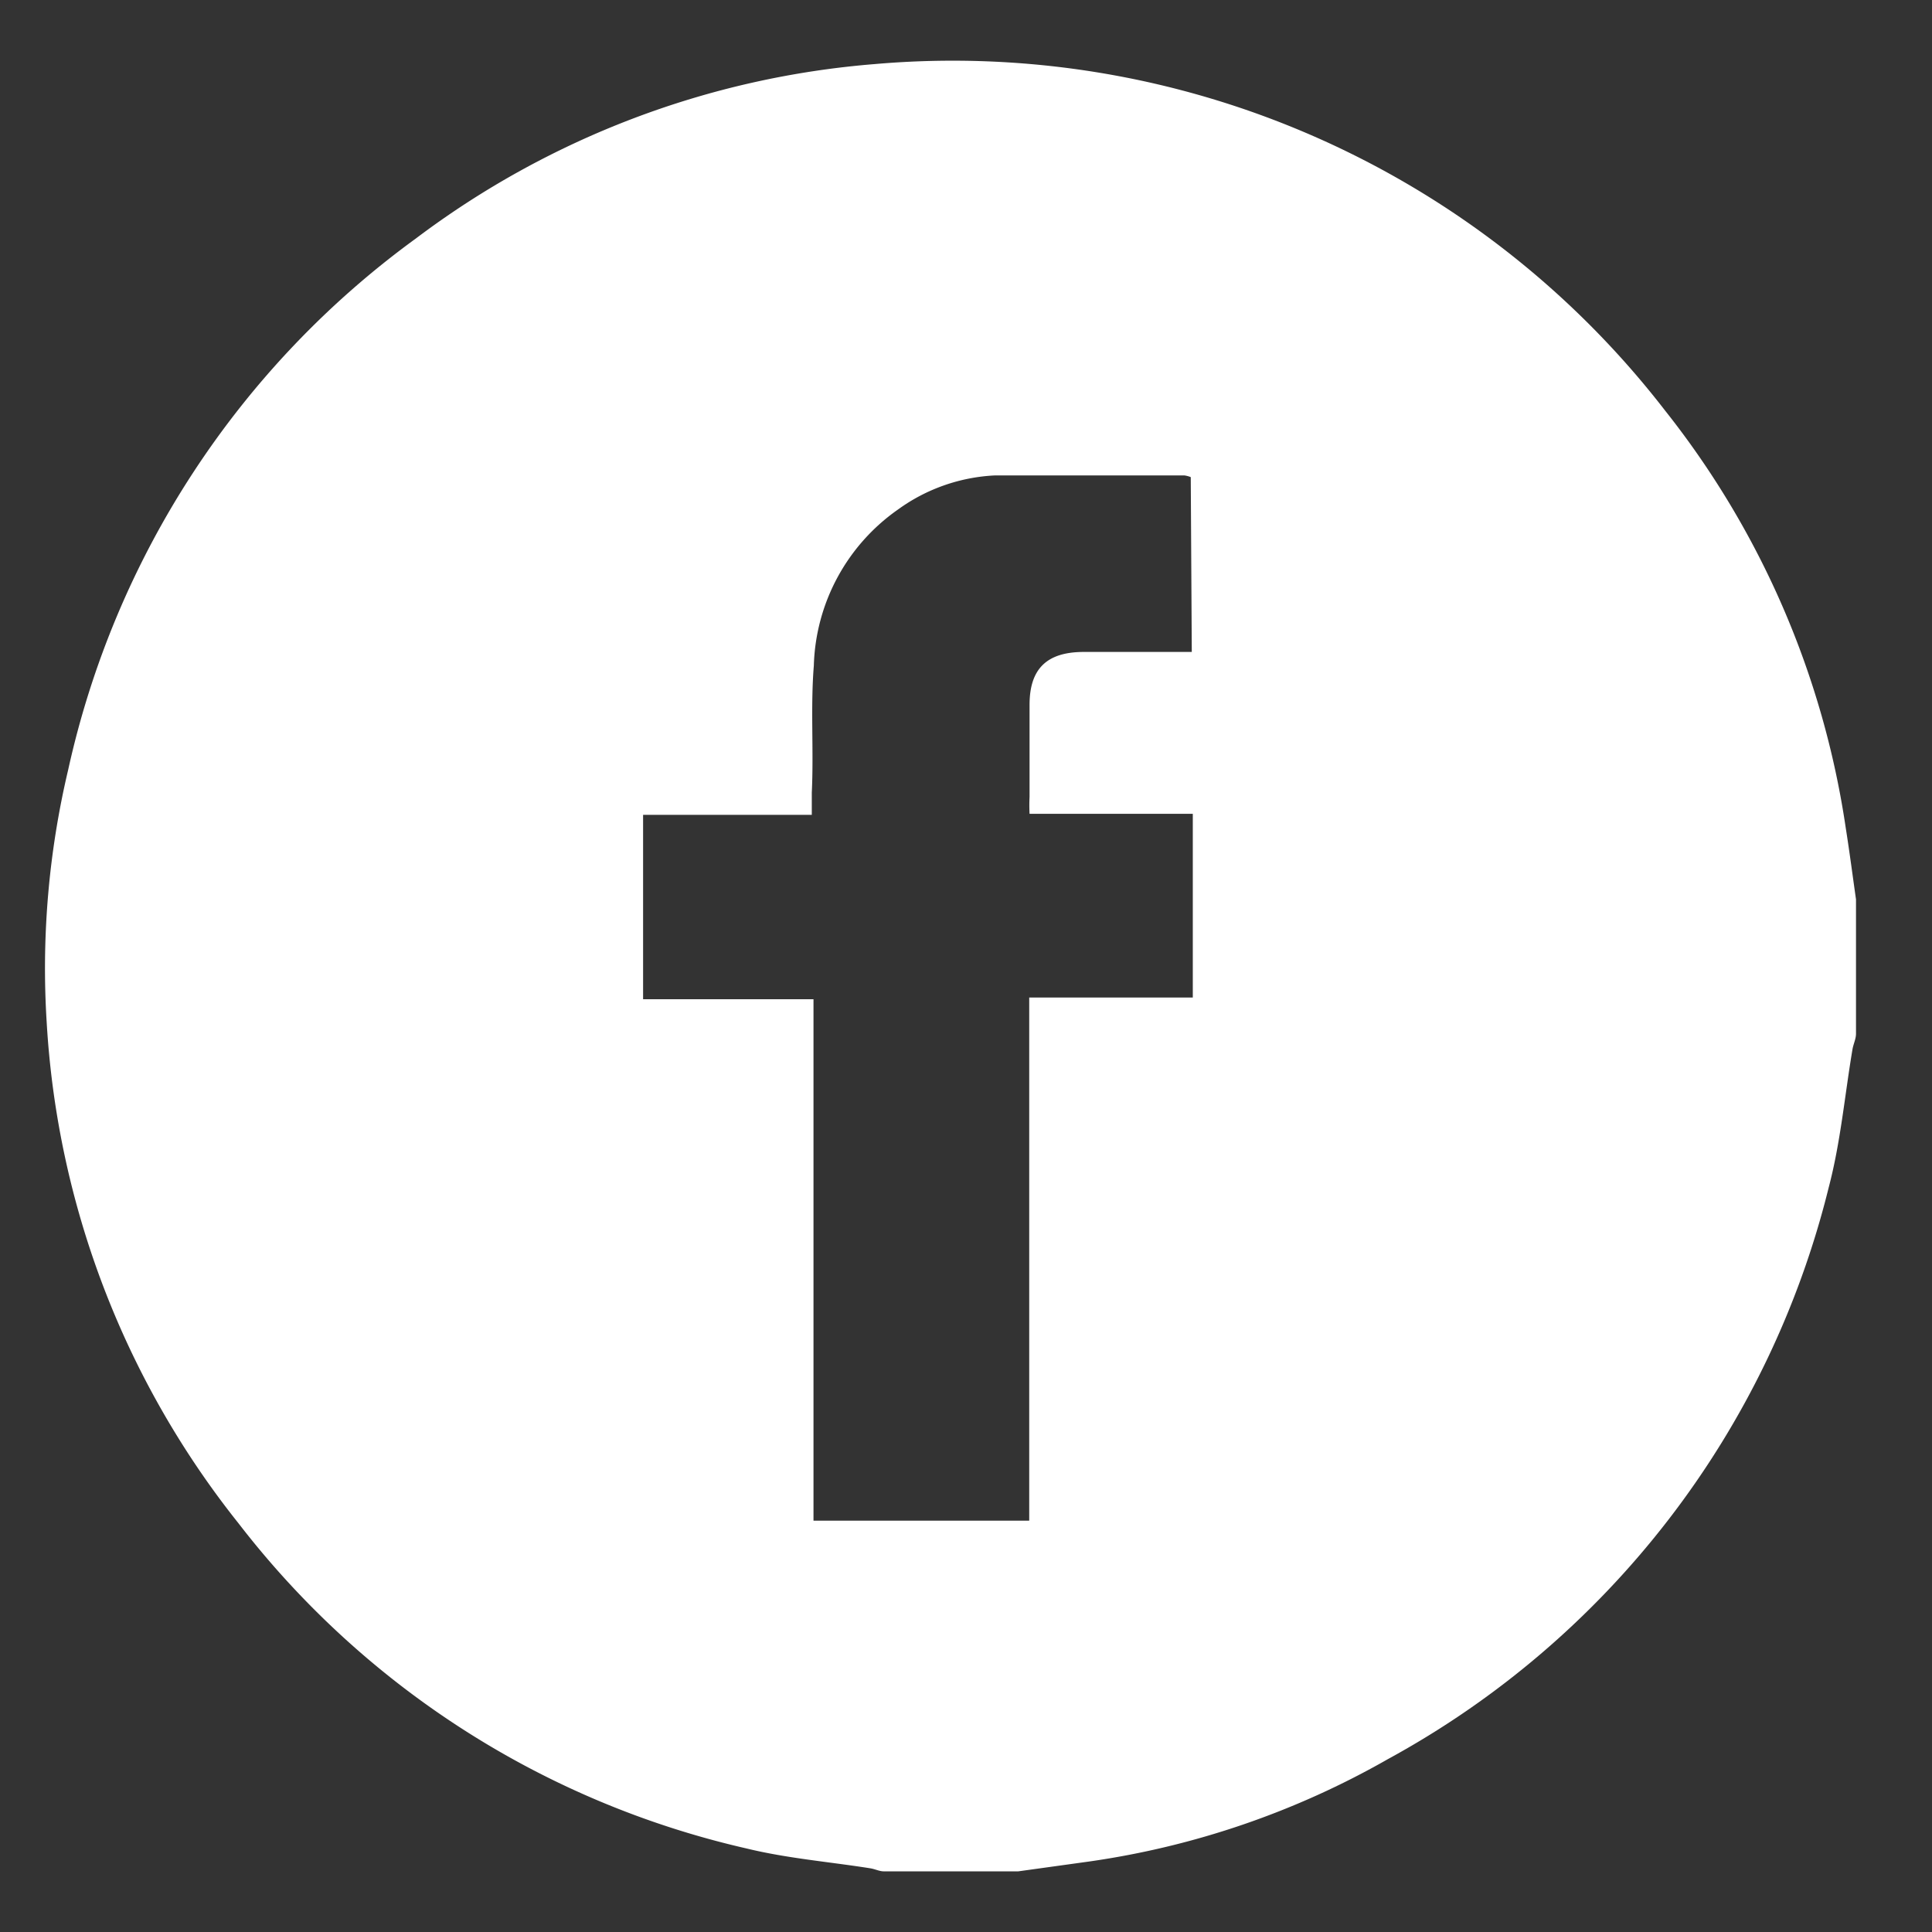 <?xml version="1.0" encoding="UTF-8"?>
<svg xmlns="http://www.w3.org/2000/svg" id="Ebene_1" data-name="Ebene 1" viewBox="0 0 56.69 56.69">
  <rect x="0" y="0" width="56.69" height="56.69" fill="#333333" stroke="none"/>
  <path fill="#fff" d="M29.88,54.91H25.93c-.13,0-.26-.07-.4-.09-1.2-.19-2.43-.29-3.62-.58A26.17,26.17,0,0,1,7,44.7,26,26,0,0,1,1.37,30,25.29,25.29,0,0,1,2,22.59,26.27,26.27,0,0,1,12.2,7,25.79,25.79,0,0,1,25.67,1.88,26.41,26.41,0,0,1,48.86,12.05a25.75,25.75,0,0,1,5.3,12.25c.11.69.2,1.39.3,2.09v3.94c0,.15-.07.29-.1.44-.23,1.36-.35,2.74-.7,4.07A26.28,26.28,0,0,1,40.72,51.62a24.71,24.71,0,0,1-8.75,3ZM34.94,14a.76.76,0,0,0-.19-.05c-1.85,0-3.7,0-5.55,0a5.27,5.27,0,0,0-2.85,1,5.79,5.79,0,0,0-2.47,4.58c-.1,1.24,0,2.48-.06,3.73,0,.2,0,.4,0,.65H18.87v5.41h5V44.62h6.33V29.27H35c0-1.91,0-3.48,0-5.39H30.21a4.9,4.9,0,0,1,0-.5c0-.9,0-1.8,0-2.7,0-1.05.5-1.54,1.56-1.55h2.7l.5,0Z"></path>
</svg>
